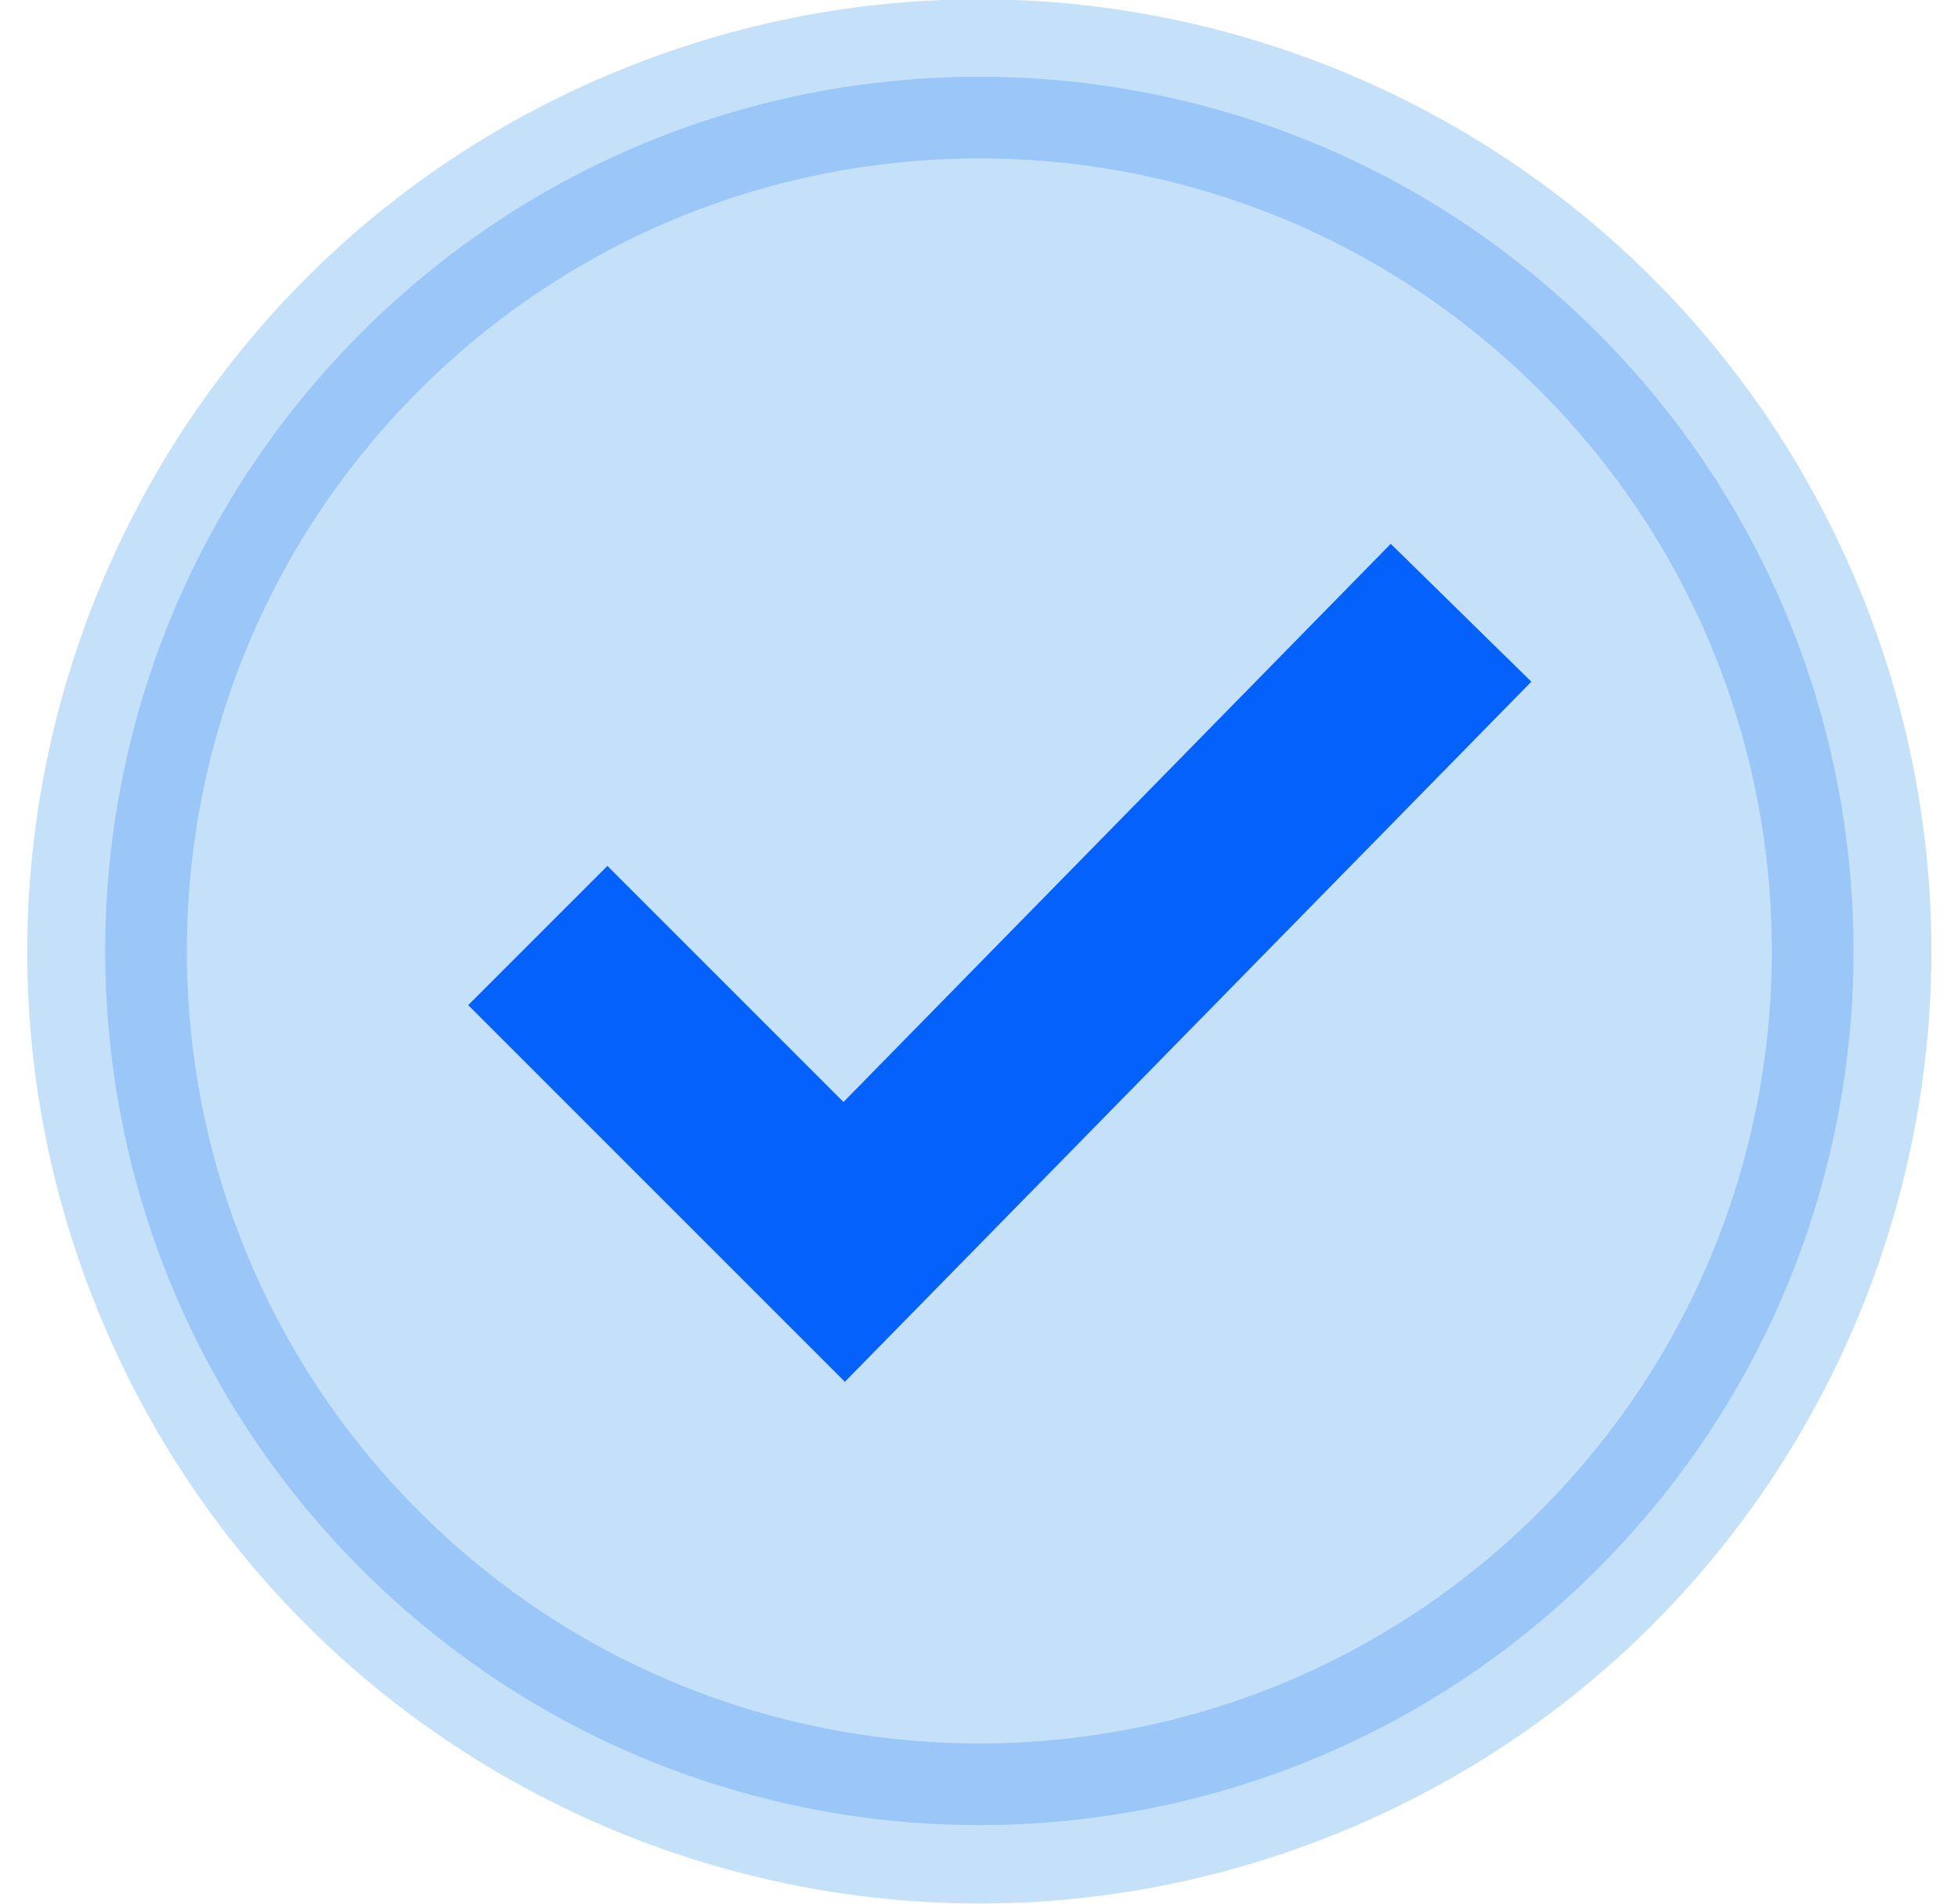 <svg width="36" height="35" viewBox="0 0 36 35" fill="none" xmlns="http://www.w3.org/2000/svg">
<path d="M24.703 33.661C33.633 29.962 37.873 19.725 34.174 10.795C30.475 1.866 20.238 -2.375 11.309 1.324C2.379 5.023 -1.861 15.26 1.838 24.19C5.536 33.119 15.774 37.359 24.703 33.661Z" fill="#C5E1F9"/>
<path d="M28.841 28.317C34.824 22.334 34.824 12.633 28.841 6.649C22.857 0.666 13.156 0.666 7.173 6.649C1.189 12.633 1.189 22.334 7.173 28.317C13.156 34.301 22.857 34.301 28.841 28.317Z" stroke="#9AC7F7" stroke-width="1.502"/>
<path d="M9.888 17.2L15.521 22.833L26.863 11.266" stroke="#0561FC" stroke-width="3.62"/>
</svg>
